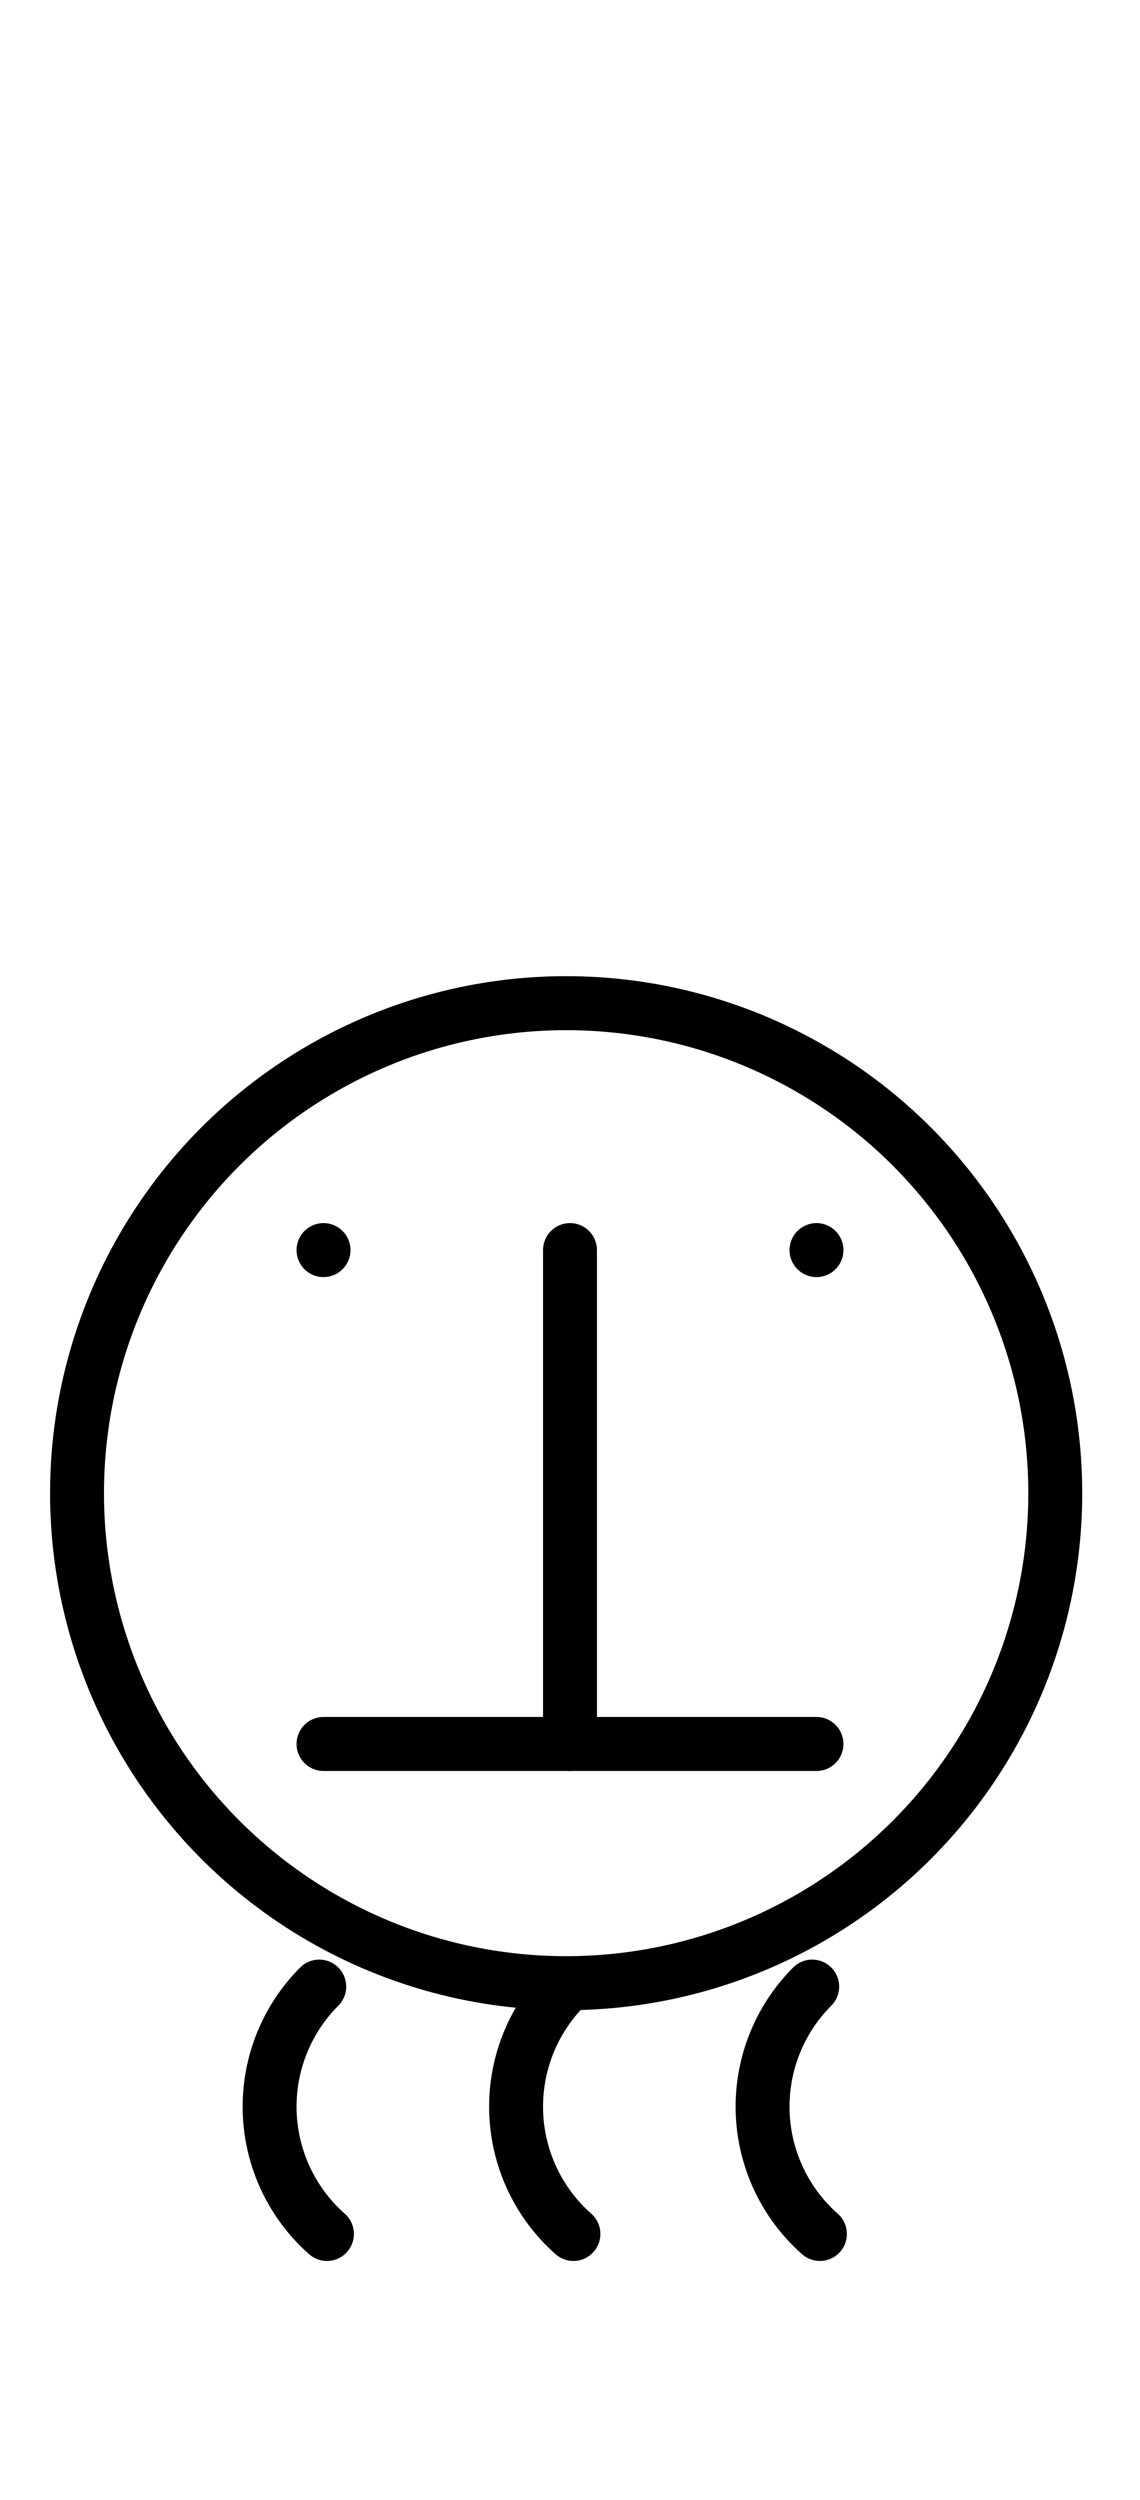 <?xml version="1.0" encoding="UTF-8" standalone="no"?>
<!DOCTYPE svg PUBLIC "-//W3C//DTD SVG 1.0//EN" "http://www.w3.org/TR/2001/REC-SVG-20010904/DTD/svg10.dtd">
<svg xmlns="http://www.w3.org/2000/svg" xmlns:xlink="http://www.w3.org/1999/xlink" fill-rule="evenodd" height="4.5in" preserveAspectRatio="none" stroke-linecap="round" viewBox="0 0 148 324" width="2.052in">
<style type="text/css">
.brush0 { fill: rgb(255,255,255); }
.pen0 { stroke: rgb(0,0,0); stroke-width: 1; stroke-linejoin: round; }
.font0 { font-size: 11px; font-family: "MS Sans Serif"; }
.pen1 { stroke: rgb(0,0,0); stroke-width: 7; stroke-linejoin: round; }
.brush1 { fill: none; }
.font1 { font-weight: bold; font-size: 16px; font-family: System, sans-serif; }
</style>
<g>
<circle class="pen1" cx="73.5" cy="193.5" fill="none" r="63.5"/>
<path class="pen1" d="M 41.444,257.444 A 22.0,22.0 0 0 0 42.444,289.496" fill="none"/>
<path class="pen1" d="M 73.444,257.444 A 22.0,22.0 0 0 0 74.444,289.496" fill="none"/>
<path class="pen1" d="M 105.444,257.444 A 22.0,22.0 0 0 0 106.444,289.496" fill="none"/>
<line class="pen1" fill="none" x1="74" x2="74" y1="162" y2="226"/>
<line class="pen1" fill="none" x1="42" x2="106" y1="226" y2="226"/>
<line class="pen1" fill="none" x1="42" x2="42" y1="162" y2="162"/>
<line class="pen1" fill="none" x1="106" x2="106" y1="162" y2="162"/>
</g>
</svg>
